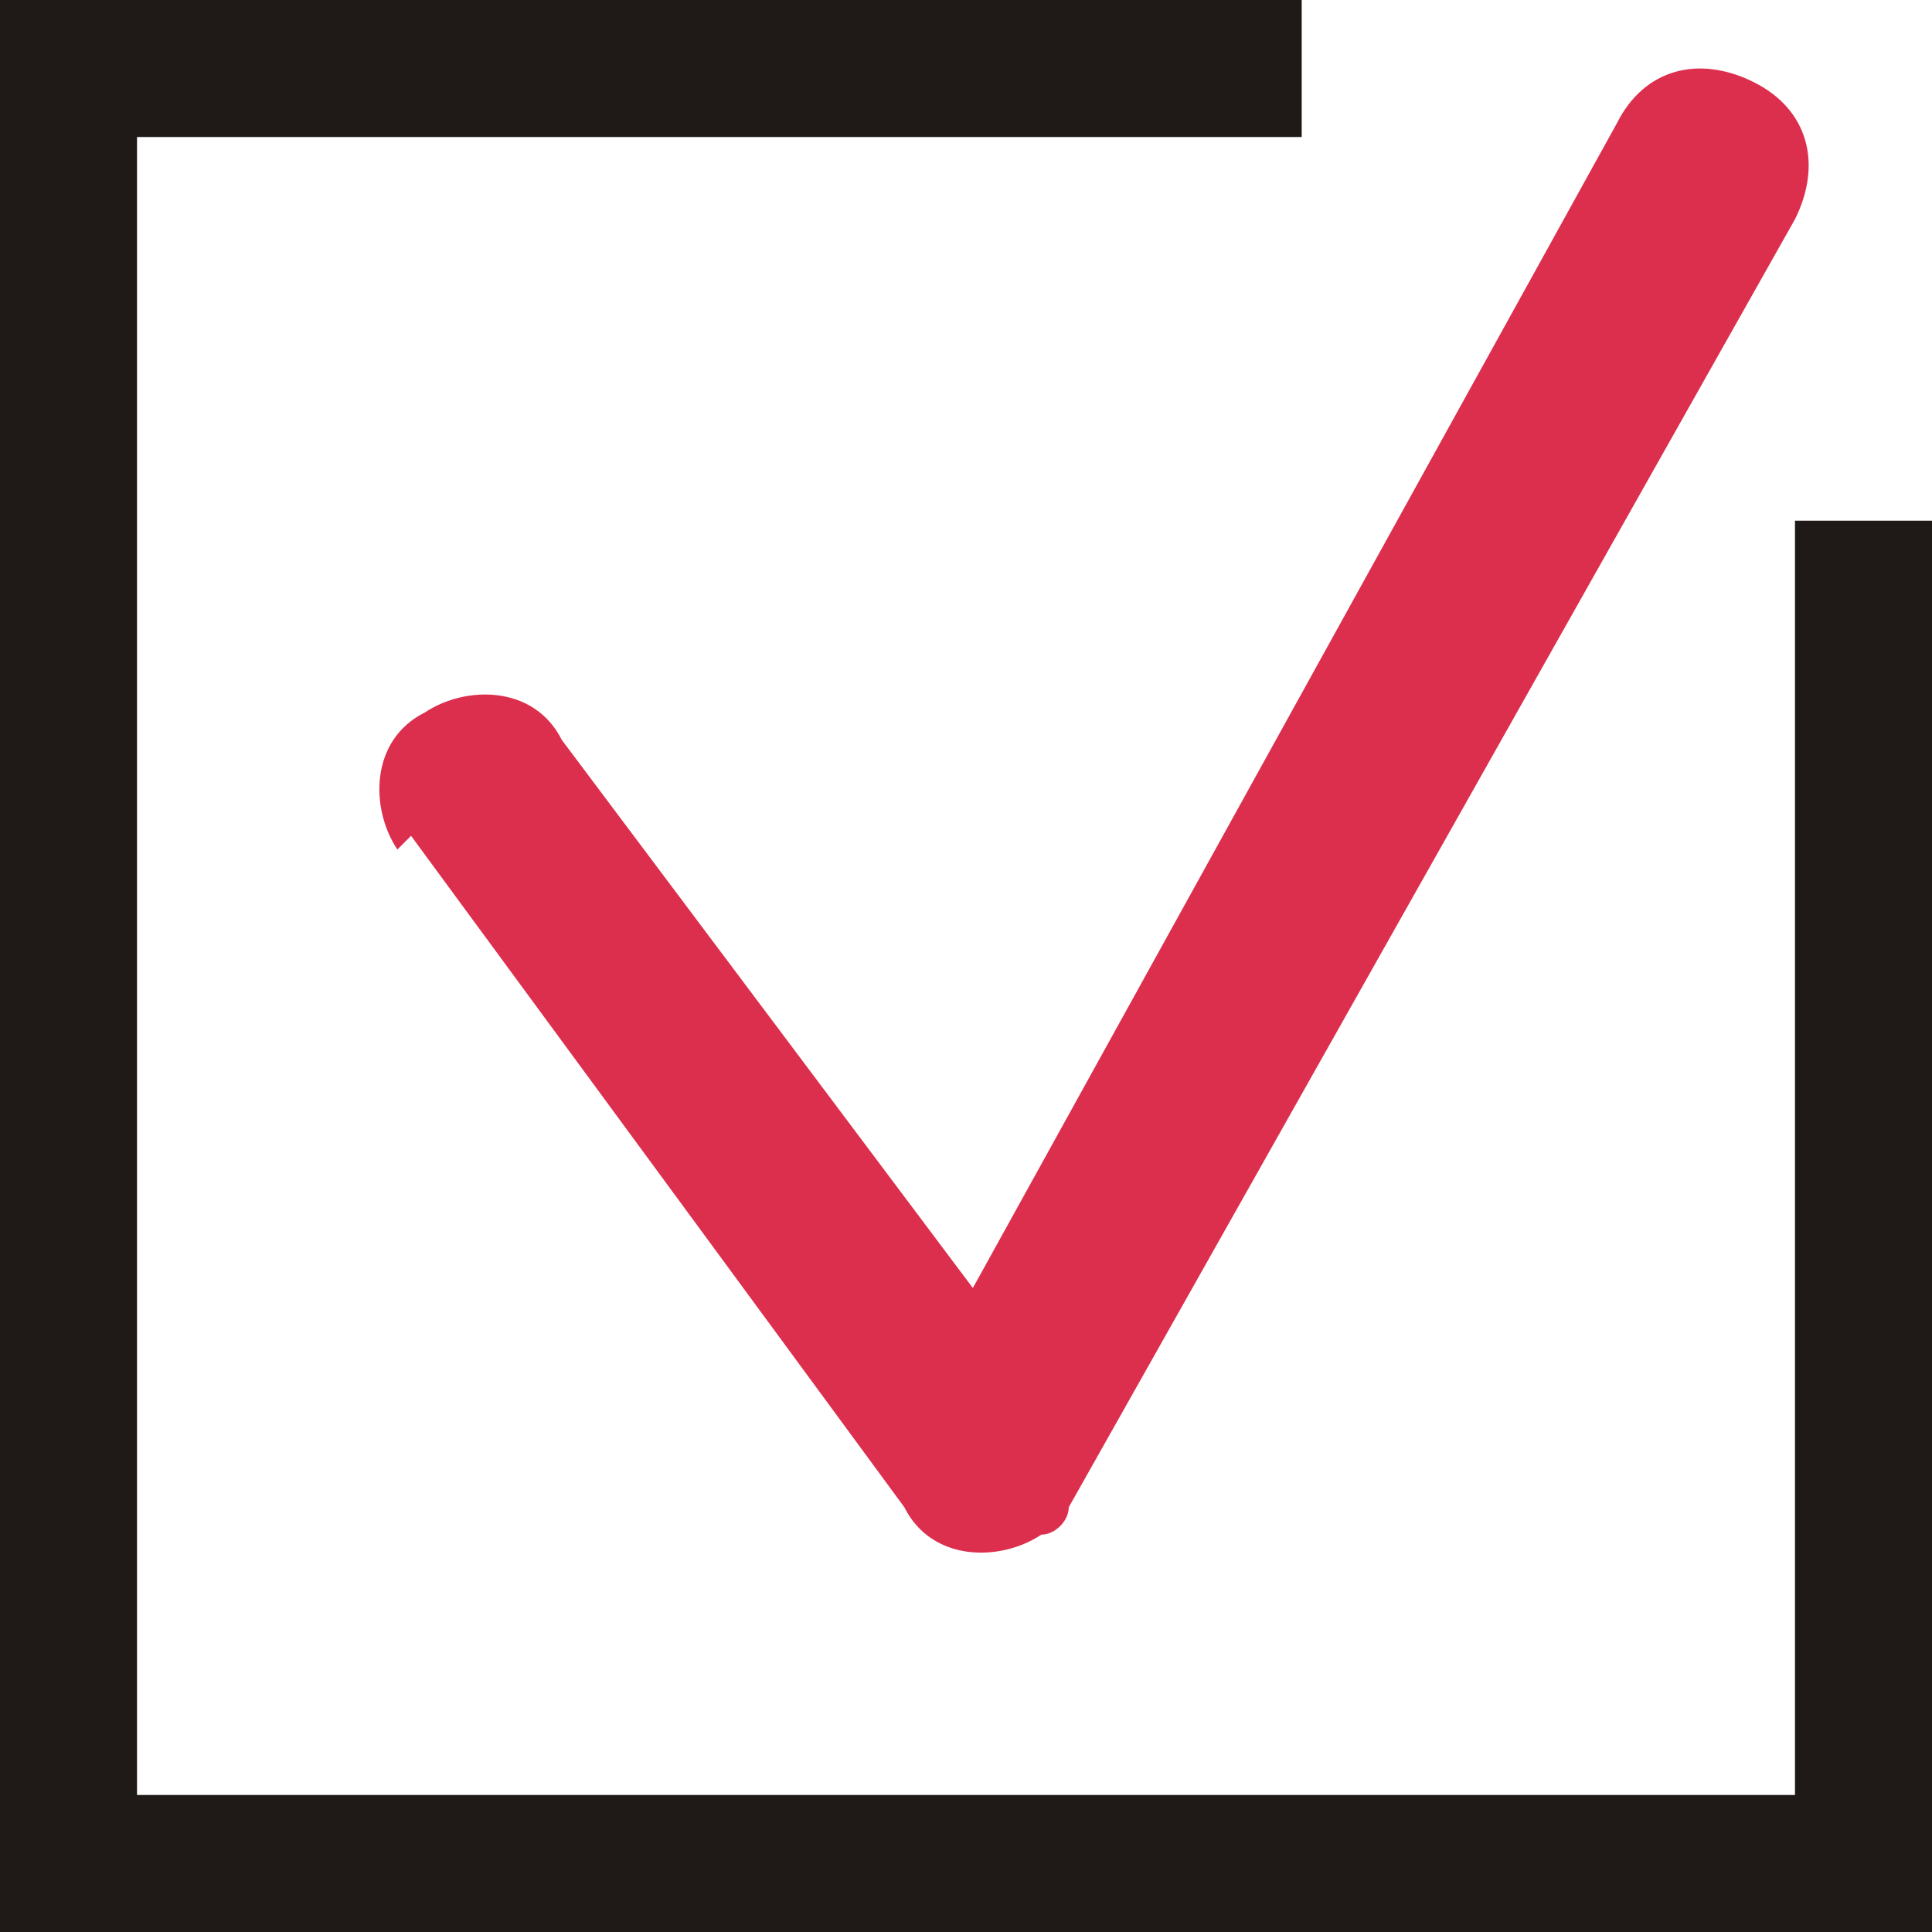 <?xml version="1.0" encoding="UTF-8"?> <!-- Creator: CorelDRAW --> <svg xmlns="http://www.w3.org/2000/svg" xmlns:xlink="http://www.w3.org/1999/xlink" xml:space="preserve" width="7.207mm" height="7.207mm" style="shape-rendering:geometricPrecision; text-rendering:geometricPrecision; image-rendering:optimizeQuality; fill-rule:evenodd; clip-rule:evenodd" viewBox="0 0 0.141 0.141"> <defs> <style type="text/css"> <![CDATA[ .fil1 {fill:#1F1A17;fill-rule:nonzero} .fil0 {fill:#DC2F4E;fill-rule:nonzero} ]]> </style> </defs> <g id="Слой_x0020_1">  <path class="fil0" d="M0.029 0.062c-0.002,-0.003 -0.002,-0.008 0.002,-0.01 0.003,-0.002 0.008,-0.002 0.01,0.002l0.03 0.04 0.047 -0.085c0.002,-0.004 0.006,-0.005 0.01,-0.003 0.004,0.002 0.005,0.006 0.003,0.01l-0.053 0.094c-0,0.001 -0.001,0.002 -0.002,0.002 -0.003,0.002 -0.008,0.002 -0.01,-0.002l-0.036 -0.049z"></path> <polygon class="fil1" points="0.141,0.038 0.141,0.136 0.141,0.141 0.136,0.141 0.005,0.141 -0,0.141 -0,0.136 -0,0.005 -0,0 0.005,0 0.095,0 0.095,0.01 0.01,0.01 0.01,0.131 0.131,0.131 0.131,0.038 "></polygon> </g> </svg> 